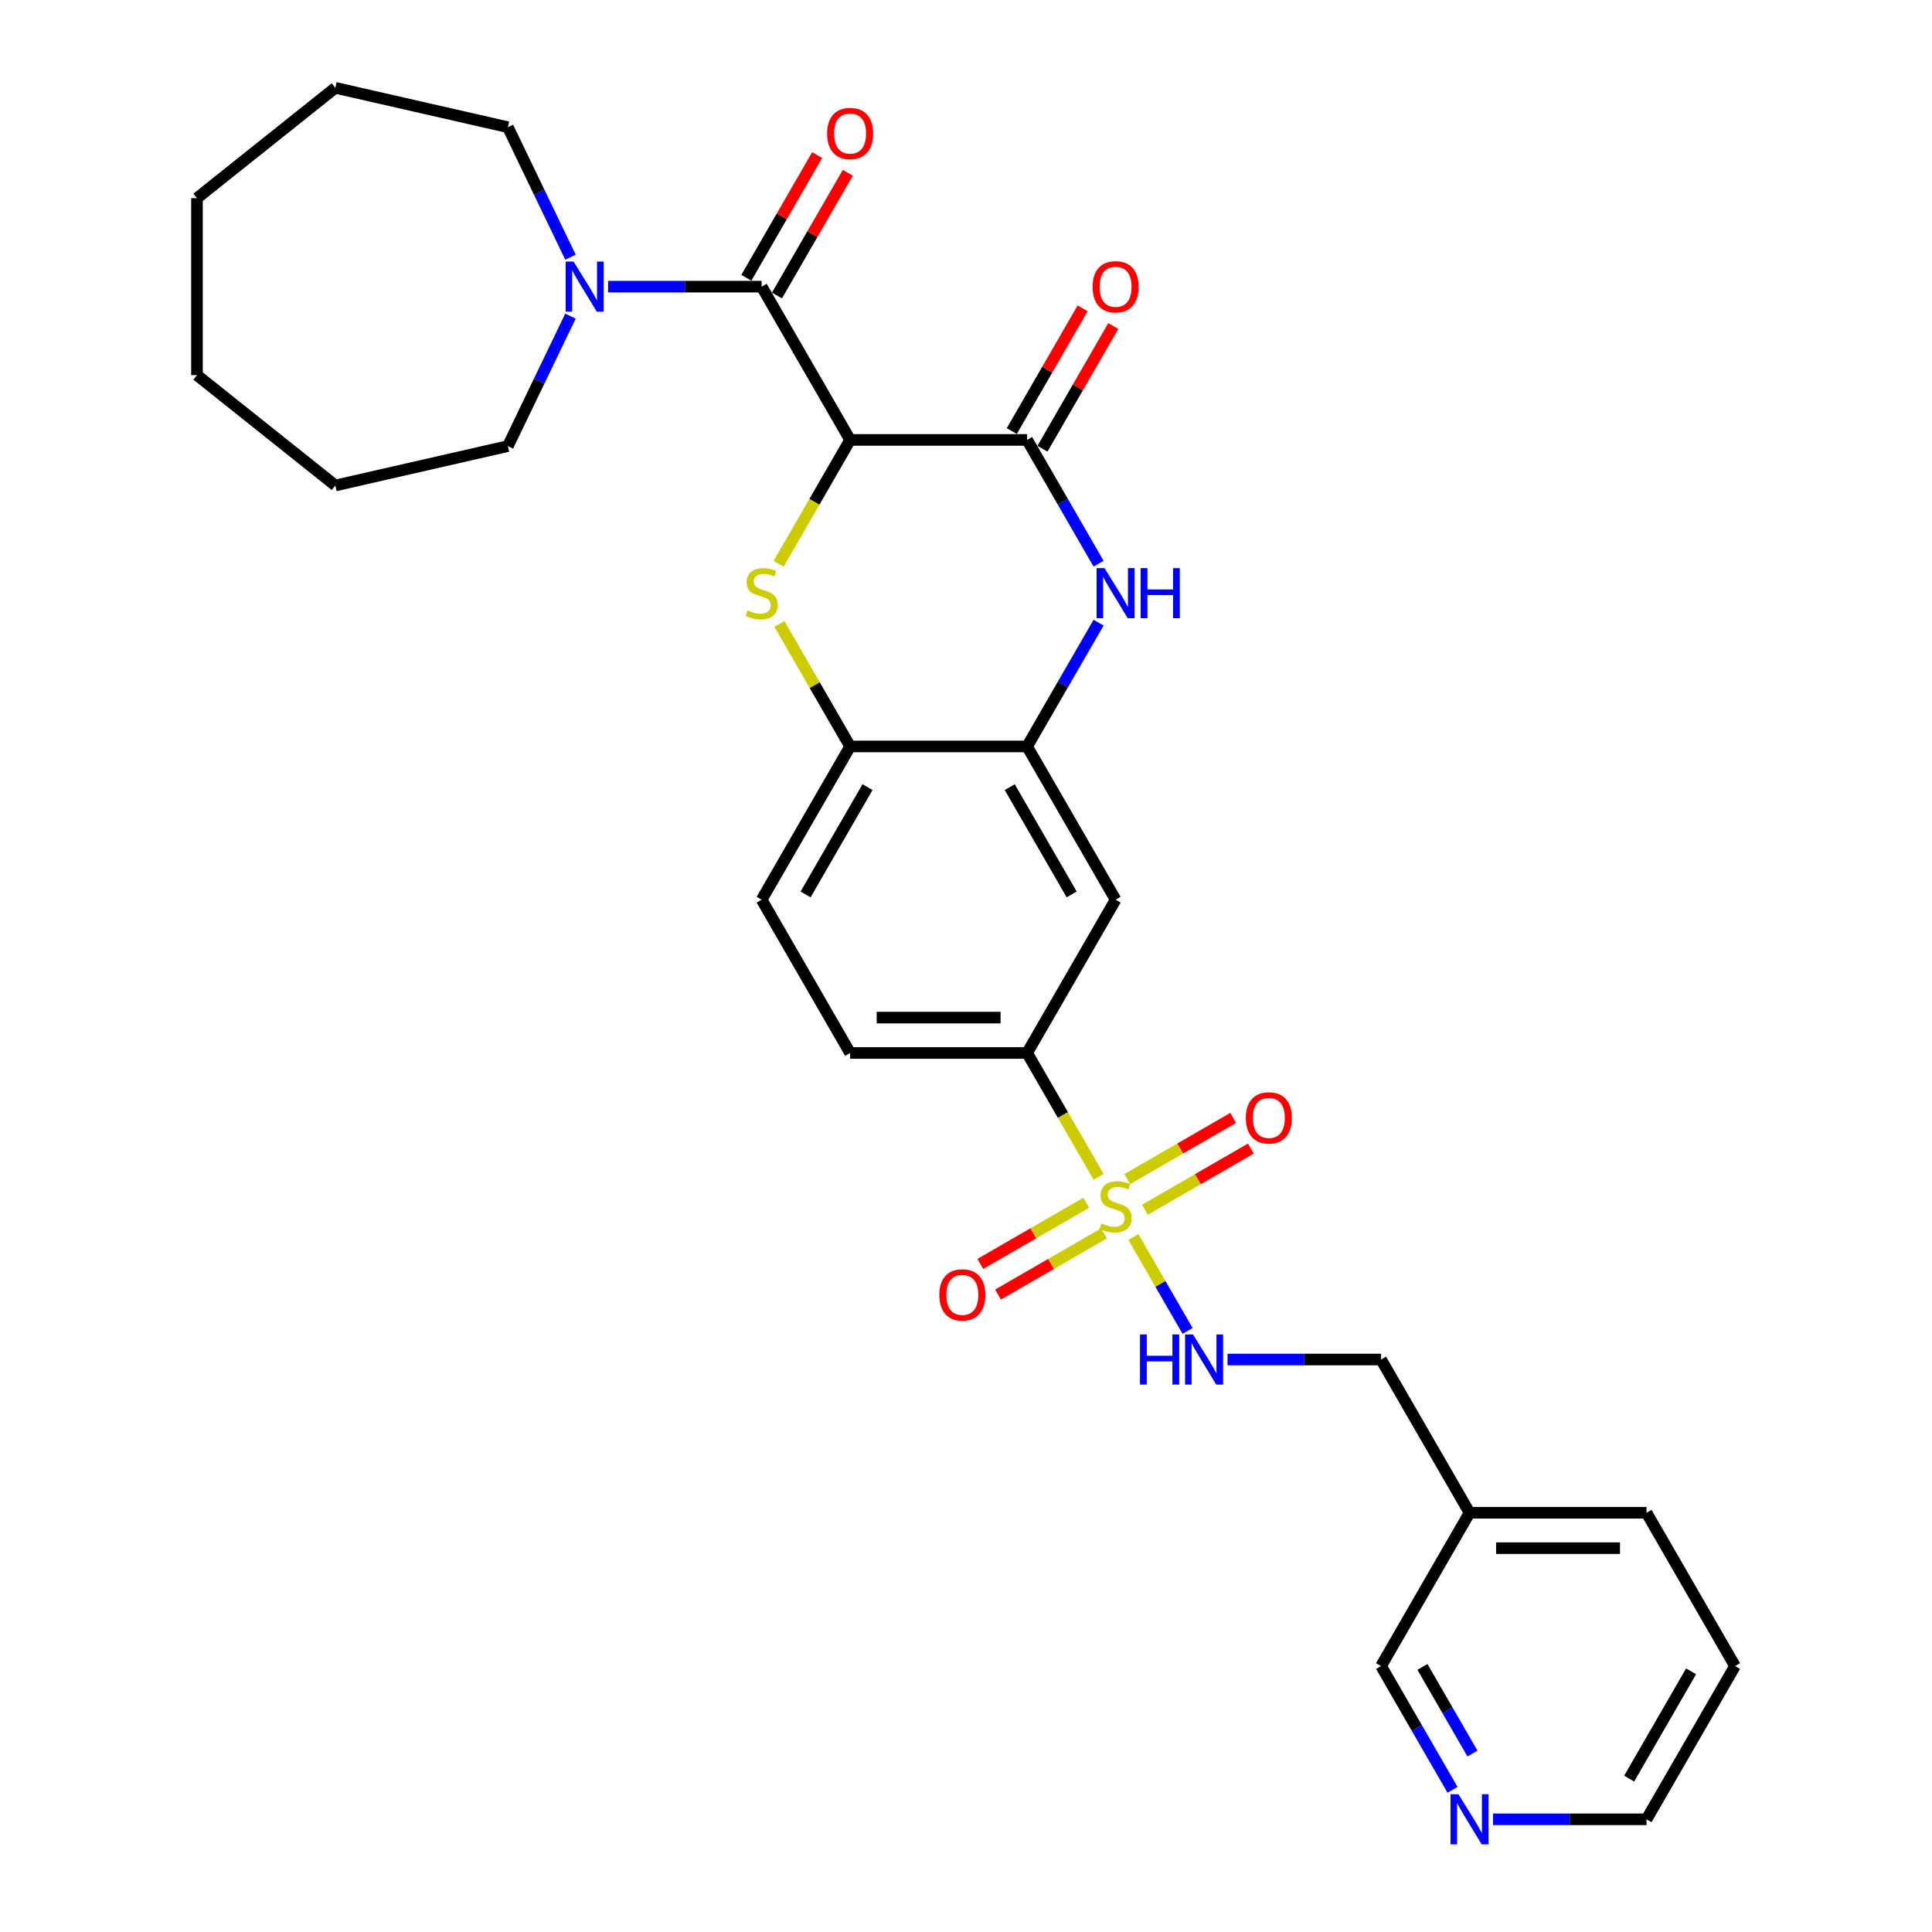 <?xml version='1.0' encoding='iso-8859-1'?>
<svg version='1.1' baseProfile='full'
              xmlns='http://www.w3.org/2000/svg'
                      xmlns:rdkit='http://www.rdkit.org/xml'
                      xmlns:xlink='http://www.w3.org/1999/xlink'
                  xml:space='preserve'
width='1000px' height='1000px' viewBox='0 0 1000 1000'>
<!-- END OF HEADER -->
<rect style='opacity:1.0;fill:#FFFFFF;stroke:none' width='1000' height='1000' x='0' y='0'> </rect>
<path class='bond-1' d='M 440.029,227.7 L 421.524,259.753' style='fill:none;fill-rule:evenodd;stroke:#000000;stroke-width:6px;stroke-linecap:butt;stroke-linejoin:miter;stroke-opacity:1' />
<path class='bond-1' d='M 421.524,259.753 L 403.018,291.806' style='fill:none;fill-rule:evenodd;stroke:#CCCC00;stroke-width:6px;stroke-linecap:butt;stroke-linejoin:miter;stroke-opacity:1' />
<path class='bond-2' d='M 440.029,227.7 L 531.633,227.7' style='fill:none;fill-rule:evenodd;stroke:#000000;stroke-width:6px;stroke-linecap:butt;stroke-linejoin:miter;stroke-opacity:1' />
<path class='bond-3' d='M 440.029,227.7 L 394.228,148.37' style='fill:none;fill-rule:evenodd;stroke:#000000;stroke-width:6px;stroke-linecap:butt;stroke-linejoin:miter;stroke-opacity:1' />
<path class='bond-0' d='M 568.644,609.129 L 550.138,577.076' style='fill:none;fill-rule:evenodd;stroke:#CCCC00;stroke-width:6px;stroke-linecap:butt;stroke-linejoin:miter;stroke-opacity:1' />
<path class='bond-0' d='M 550.138,577.076 L 531.633,545.022' style='fill:none;fill-rule:evenodd;stroke:#000000;stroke-width:6px;stroke-linecap:butt;stroke-linejoin:miter;stroke-opacity:1' />
<path class='bond-10' d='M 586.626,640.274 L 600.658,664.578' style='fill:none;fill-rule:evenodd;stroke:#CCCC00;stroke-width:6px;stroke-linecap:butt;stroke-linejoin:miter;stroke-opacity:1' />
<path class='bond-10' d='M 600.658,664.578 L 614.69,688.882' style='fill:none;fill-rule:evenodd;stroke:#0000FF;stroke-width:6px;stroke-linecap:butt;stroke-linejoin:miter;stroke-opacity:1' />
<path class='bond-11' d='M 562.246,622.544 L 534.831,638.373' style='fill:none;fill-rule:evenodd;stroke:#CCCC00;stroke-width:6px;stroke-linecap:butt;stroke-linejoin:miter;stroke-opacity:1' />
<path class='bond-11' d='M 534.831,638.373 L 507.416,654.201' style='fill:none;fill-rule:evenodd;stroke:#FF0000;stroke-width:6px;stroke-linecap:butt;stroke-linejoin:miter;stroke-opacity:1' />
<path class='bond-11' d='M 571.407,638.41 L 543.991,654.239' style='fill:none;fill-rule:evenodd;stroke:#CCCC00;stroke-width:6px;stroke-linecap:butt;stroke-linejoin:miter;stroke-opacity:1' />
<path class='bond-11' d='M 543.991,654.239 L 516.576,670.067' style='fill:none;fill-rule:evenodd;stroke:#FF0000;stroke-width:6px;stroke-linecap:butt;stroke-linejoin:miter;stroke-opacity:1' />
<path class='bond-12' d='M 592.622,626.162 L 620.037,610.334' style='fill:none;fill-rule:evenodd;stroke:#CCCC00;stroke-width:6px;stroke-linecap:butt;stroke-linejoin:miter;stroke-opacity:1' />
<path class='bond-12' d='M 620.037,610.334 L 647.452,594.505' style='fill:none;fill-rule:evenodd;stroke:#FF0000;stroke-width:6px;stroke-linecap:butt;stroke-linejoin:miter;stroke-opacity:1' />
<path class='bond-12' d='M 583.462,610.296 L 610.877,594.467' style='fill:none;fill-rule:evenodd;stroke:#CCCC00;stroke-width:6px;stroke-linecap:butt;stroke-linejoin:miter;stroke-opacity:1' />
<path class='bond-12' d='M 610.877,594.467 L 638.292,578.639' style='fill:none;fill-rule:evenodd;stroke:#FF0000;stroke-width:6px;stroke-linecap:butt;stroke-linejoin:miter;stroke-opacity:1' />
<path class='bond-8' d='M 403.42,322.951 L 421.725,354.656' style='fill:none;fill-rule:evenodd;stroke:#CCCC00;stroke-width:6px;stroke-linecap:butt;stroke-linejoin:miter;stroke-opacity:1' />
<path class='bond-8' d='M 421.725,354.656 L 440.029,386.361' style='fill:none;fill-rule:evenodd;stroke:#000000;stroke-width:6px;stroke-linecap:butt;stroke-linejoin:miter;stroke-opacity:1' />
<path class='bond-4' d='M 531.633,227.7 L 550.128,259.735' style='fill:none;fill-rule:evenodd;stroke:#000000;stroke-width:6px;stroke-linecap:butt;stroke-linejoin:miter;stroke-opacity:1' />
<path class='bond-4' d='M 550.128,259.735 L 568.623,291.77' style='fill:none;fill-rule:evenodd;stroke:#0000FF;stroke-width:6px;stroke-linecap:butt;stroke-linejoin:miter;stroke-opacity:1' />
<path class='bond-13' d='M 539.566,232.28 L 557.902,200.52' style='fill:none;fill-rule:evenodd;stroke:#000000;stroke-width:6px;stroke-linecap:butt;stroke-linejoin:miter;stroke-opacity:1' />
<path class='bond-13' d='M 557.902,200.52 L 576.239,168.76' style='fill:none;fill-rule:evenodd;stroke:#FF0000;stroke-width:6px;stroke-linecap:butt;stroke-linejoin:miter;stroke-opacity:1' />
<path class='bond-13' d='M 523.699,223.12 L 542.036,191.36' style='fill:none;fill-rule:evenodd;stroke:#000000;stroke-width:6px;stroke-linecap:butt;stroke-linejoin:miter;stroke-opacity:1' />
<path class='bond-13' d='M 542.036,191.36 L 560.373,159.6' style='fill:none;fill-rule:evenodd;stroke:#FF0000;stroke-width:6px;stroke-linecap:butt;stroke-linejoin:miter;stroke-opacity:1' />
<path class='bond-7' d='M 394.228,148.37 L 354.491,148.37' style='fill:none;fill-rule:evenodd;stroke:#000000;stroke-width:6px;stroke-linecap:butt;stroke-linejoin:miter;stroke-opacity:1' />
<path class='bond-7' d='M 354.491,148.37 L 314.753,148.37' style='fill:none;fill-rule:evenodd;stroke:#0000FF;stroke-width:6px;stroke-linecap:butt;stroke-linejoin:miter;stroke-opacity:1' />
<path class='bond-14' d='M 402.161,152.95 L 420.498,121.19' style='fill:none;fill-rule:evenodd;stroke:#000000;stroke-width:6px;stroke-linecap:butt;stroke-linejoin:miter;stroke-opacity:1' />
<path class='bond-14' d='M 420.498,121.19 L 438.834,89.43' style='fill:none;fill-rule:evenodd;stroke:#FF0000;stroke-width:6px;stroke-linecap:butt;stroke-linejoin:miter;stroke-opacity:1' />
<path class='bond-14' d='M 386.295,143.789 L 404.631,112.03' style='fill:none;fill-rule:evenodd;stroke:#000000;stroke-width:6px;stroke-linecap:butt;stroke-linejoin:miter;stroke-opacity:1' />
<path class='bond-14' d='M 404.631,112.03 L 422.968,80.27' style='fill:none;fill-rule:evenodd;stroke:#FF0000;stroke-width:6px;stroke-linecap:butt;stroke-linejoin:miter;stroke-opacity:1' />
<path class='bond-5' d='M 568.623,322.292 L 550.128,354.327' style='fill:none;fill-rule:evenodd;stroke:#0000FF;stroke-width:6px;stroke-linecap:butt;stroke-linejoin:miter;stroke-opacity:1' />
<path class='bond-5' d='M 550.128,354.327 L 531.633,386.361' style='fill:none;fill-rule:evenodd;stroke:#000000;stroke-width:6px;stroke-linecap:butt;stroke-linejoin:miter;stroke-opacity:1' />
<path class='bond-9' d='M 531.633,386.361 L 577.434,465.692' style='fill:none;fill-rule:evenodd;stroke:#000000;stroke-width:6px;stroke-linecap:butt;stroke-linejoin:miter;stroke-opacity:1' />
<path class='bond-9' d='M 522.637,407.421 L 554.698,462.953' style='fill:none;fill-rule:evenodd;stroke:#000000;stroke-width:6px;stroke-linecap:butt;stroke-linejoin:miter;stroke-opacity:1' />
<path class='bond-30' d='M 531.633,386.361 L 440.029,386.361' style='fill:none;fill-rule:evenodd;stroke:#000000;stroke-width:6px;stroke-linecap:butt;stroke-linejoin:miter;stroke-opacity:1' />
<path class='bond-6' d='M 531.633,545.022 L 577.434,465.692' style='fill:none;fill-rule:evenodd;stroke:#000000;stroke-width:6px;stroke-linecap:butt;stroke-linejoin:miter;stroke-opacity:1' />
<path class='bond-31' d='M 531.633,545.022 L 440.029,545.022' style='fill:none;fill-rule:evenodd;stroke:#000000;stroke-width:6px;stroke-linecap:butt;stroke-linejoin:miter;stroke-opacity:1' />
<path class='bond-31' d='M 517.892,526.702 L 453.77,526.702' style='fill:none;fill-rule:evenodd;stroke:#000000;stroke-width:6px;stroke-linecap:butt;stroke-linejoin:miter;stroke-opacity:1' />
<path class='bond-20' d='M 295.276,163.631 L 279.078,197.266' style='fill:none;fill-rule:evenodd;stroke:#0000FF;stroke-width:6px;stroke-linecap:butt;stroke-linejoin:miter;stroke-opacity:1' />
<path class='bond-20' d='M 279.078,197.266 L 262.88,230.901' style='fill:none;fill-rule:evenodd;stroke:#000000;stroke-width:6px;stroke-linecap:butt;stroke-linejoin:miter;stroke-opacity:1' />
<path class='bond-21' d='M 295.276,133.109 L 279.078,99.473' style='fill:none;fill-rule:evenodd;stroke:#0000FF;stroke-width:6px;stroke-linecap:butt;stroke-linejoin:miter;stroke-opacity:1' />
<path class='bond-21' d='M 279.078,99.473 L 262.88,65.838' style='fill:none;fill-rule:evenodd;stroke:#000000;stroke-width:6px;stroke-linecap:butt;stroke-linejoin:miter;stroke-opacity:1' />
<path class='bond-15' d='M 440.029,386.361 L 394.228,465.692' style='fill:none;fill-rule:evenodd;stroke:#000000;stroke-width:6px;stroke-linecap:butt;stroke-linejoin:miter;stroke-opacity:1' />
<path class='bond-15' d='M 449.025,407.421 L 416.964,462.953' style='fill:none;fill-rule:evenodd;stroke:#000000;stroke-width:6px;stroke-linecap:butt;stroke-linejoin:miter;stroke-opacity:1' />
<path class='bond-19' d='M 635.364,703.684 L 675.101,703.684' style='fill:none;fill-rule:evenodd;stroke:#0000FF;stroke-width:6px;stroke-linecap:butt;stroke-linejoin:miter;stroke-opacity:1' />
<path class='bond-19' d='M 675.101,703.684 L 714.839,703.684' style='fill:none;fill-rule:evenodd;stroke:#000000;stroke-width:6px;stroke-linecap:butt;stroke-linejoin:miter;stroke-opacity:1' />
<path class='bond-16' d='M 394.228,465.692 L 440.029,545.022' style='fill:none;fill-rule:evenodd;stroke:#000000;stroke-width:6px;stroke-linecap:butt;stroke-linejoin:miter;stroke-opacity:1' />
<path class='bond-17' d='M 751.829,926.414 L 733.334,894.379' style='fill:none;fill-rule:evenodd;stroke:#0000FF;stroke-width:6px;stroke-linecap:butt;stroke-linejoin:miter;stroke-opacity:1' />
<path class='bond-17' d='M 733.334,894.379 L 714.839,862.345' style='fill:none;fill-rule:evenodd;stroke:#000000;stroke-width:6px;stroke-linecap:butt;stroke-linejoin:miter;stroke-opacity:1' />
<path class='bond-17' d='M 762.147,907.643 L 749.2,885.219' style='fill:none;fill-rule:evenodd;stroke:#0000FF;stroke-width:6px;stroke-linecap:butt;stroke-linejoin:miter;stroke-opacity:1' />
<path class='bond-17' d='M 749.2,885.219 L 736.253,862.795' style='fill:none;fill-rule:evenodd;stroke:#000000;stroke-width:6px;stroke-linecap:butt;stroke-linejoin:miter;stroke-opacity:1' />
<path class='bond-33' d='M 772.768,941.675 L 812.506,941.675' style='fill:none;fill-rule:evenodd;stroke:#0000FF;stroke-width:6px;stroke-linecap:butt;stroke-linejoin:miter;stroke-opacity:1' />
<path class='bond-33' d='M 812.506,941.675 L 852.243,941.675' style='fill:none;fill-rule:evenodd;stroke:#000000;stroke-width:6px;stroke-linecap:butt;stroke-linejoin:miter;stroke-opacity:1' />
<path class='bond-18' d='M 760.64,783.014 L 714.839,703.684' style='fill:none;fill-rule:evenodd;stroke:#000000;stroke-width:6px;stroke-linecap:butt;stroke-linejoin:miter;stroke-opacity:1' />
<path class='bond-22' d='M 760.64,783.014 L 714.839,862.345' style='fill:none;fill-rule:evenodd;stroke:#000000;stroke-width:6px;stroke-linecap:butt;stroke-linejoin:miter;stroke-opacity:1' />
<path class='bond-24' d='M 760.64,783.014 L 852.243,783.014' style='fill:none;fill-rule:evenodd;stroke:#000000;stroke-width:6px;stroke-linecap:butt;stroke-linejoin:miter;stroke-opacity:1' />
<path class='bond-24' d='M 774.381,801.335 L 838.503,801.335' style='fill:none;fill-rule:evenodd;stroke:#000000;stroke-width:6px;stroke-linecap:butt;stroke-linejoin:miter;stroke-opacity:1' />
<path class='bond-27' d='M 262.88,230.901 L 173.573,251.285' style='fill:none;fill-rule:evenodd;stroke:#000000;stroke-width:6px;stroke-linecap:butt;stroke-linejoin:miter;stroke-opacity:1' />
<path class='bond-26' d='M 262.88,65.838 L 173.573,45.455' style='fill:none;fill-rule:evenodd;stroke:#000000;stroke-width:6px;stroke-linecap:butt;stroke-linejoin:miter;stroke-opacity:1' />
<path class='bond-23' d='M 852.243,941.675 L 898.045,862.345' style='fill:none;fill-rule:evenodd;stroke:#000000;stroke-width:6px;stroke-linecap:butt;stroke-linejoin:miter;stroke-opacity:1' />
<path class='bond-23' d='M 843.247,920.615 L 875.308,865.084' style='fill:none;fill-rule:evenodd;stroke:#000000;stroke-width:6px;stroke-linecap:butt;stroke-linejoin:miter;stroke-opacity:1' />
<path class='bond-25' d='M 852.243,783.014 L 898.045,862.345' style='fill:none;fill-rule:evenodd;stroke:#000000;stroke-width:6px;stroke-linecap:butt;stroke-linejoin:miter;stroke-opacity:1' />
<path class='bond-29' d='M 173.573,45.455 L 101.955,102.568' style='fill:none;fill-rule:evenodd;stroke:#000000;stroke-width:6px;stroke-linecap:butt;stroke-linejoin:miter;stroke-opacity:1' />
<path class='bond-28' d='M 173.573,251.285 L 101.955,194.171' style='fill:none;fill-rule:evenodd;stroke:#000000;stroke-width:6px;stroke-linecap:butt;stroke-linejoin:miter;stroke-opacity:1' />
<path class='bond-32' d='M 101.955,194.171 L 101.955,102.568' style='fill:none;fill-rule:evenodd;stroke:#000000;stroke-width:6px;stroke-linecap:butt;stroke-linejoin:miter;stroke-opacity:1' />
<path  class='atom-1' d='M 570.106 633.257
Q 570.399 633.367, 571.608 633.88
Q 572.817 634.393, 574.136 634.722
Q 575.492 635.016, 576.811 635.016
Q 579.266 635.016, 580.695 633.843
Q 582.124 632.634, 582.124 630.545
Q 582.124 629.116, 581.391 628.237
Q 580.695 627.358, 579.596 626.881
Q 578.497 626.405, 576.665 625.855
Q 574.356 625.159, 572.964 624.5
Q 571.608 623.84, 570.619 622.448
Q 569.666 621.055, 569.666 618.71
Q 569.666 615.449, 571.865 613.434
Q 574.1 611.419, 578.497 611.419
Q 581.501 611.419, 584.909 612.848
L 584.066 615.669
Q 580.952 614.387, 578.607 614.387
Q 576.078 614.387, 574.686 615.449
Q 573.294 616.475, 573.33 618.271
Q 573.33 619.663, 574.026 620.506
Q 574.759 621.348, 575.785 621.825
Q 576.848 622.301, 578.607 622.851
Q 580.952 623.584, 582.344 624.316
Q 583.736 625.049, 584.726 626.551
Q 585.752 628.017, 585.752 630.545
Q 585.752 634.136, 583.333 636.078
Q 580.952 637.984, 576.958 637.984
Q 574.649 637.984, 572.891 637.471
Q 571.168 636.994, 569.116 636.151
L 570.106 633.257
' fill='#CCCC00'/>
<path  class='atom-2' d='M 386.9 315.935
Q 387.193 316.044, 388.402 316.557
Q 389.611 317.07, 390.93 317.4
Q 392.286 317.693, 393.605 317.693
Q 396.06 317.693, 397.489 316.521
Q 398.918 315.312, 398.918 313.223
Q 398.918 311.794, 398.185 310.915
Q 397.489 310.035, 396.39 309.559
Q 395.291 309.083, 393.458 308.533
Q 391.15 307.837, 389.758 307.177
Q 388.402 306.518, 387.413 305.125
Q 386.46 303.733, 386.46 301.388
Q 386.46 298.127, 388.658 296.112
Q 390.894 294.096, 395.291 294.096
Q 398.295 294.096, 401.703 295.525
L 400.86 298.347
Q 397.745 297.064, 395.4 297.064
Q 392.872 297.064, 391.48 298.127
Q 390.087 299.153, 390.124 300.948
Q 390.124 302.341, 390.82 303.183
Q 391.553 304.026, 392.579 304.503
Q 393.642 304.979, 395.4 305.528
Q 397.745 306.261, 399.138 306.994
Q 400.53 307.727, 401.52 309.229
Q 402.545 310.695, 402.545 313.223
Q 402.545 316.814, 400.127 318.756
Q 397.745 320.661, 393.752 320.661
Q 391.443 320.661, 389.684 320.148
Q 387.962 319.672, 385.91 318.829
L 386.9 315.935
' fill='#CCCC00'/>
<path  class='atom-5' d='M 571.7 294.06
L 580.2 307.8
Q 581.043 309.156, 582.399 311.611
Q 583.755 314.066, 583.828 314.212
L 583.828 294.06
L 587.272 294.06
L 587.272 320.002
L 583.718 320.002
L 574.594 304.979
Q 573.532 303.22, 572.396 301.205
Q 571.297 299.19, 570.967 298.567
L 570.967 320.002
L 567.596 320.002
L 567.596 294.06
L 571.7 294.06
' fill='#0000FF'/>
<path  class='atom-5' d='M 590.387 294.06
L 593.904 294.06
L 593.904 305.089
L 607.168 305.089
L 607.168 294.06
L 610.686 294.06
L 610.686 320.002
L 607.168 320.002
L 607.168 308.02
L 593.904 308.02
L 593.904 320.002
L 590.387 320.002
L 590.387 294.06
' fill='#0000FF'/>
<path  class='atom-8' d='M 296.891 135.399
L 305.391 149.139
Q 306.234 150.495, 307.59 152.95
Q 308.946 155.405, 309.019 155.551
L 309.019 135.399
L 312.463 135.399
L 312.463 161.341
L 308.909 161.341
L 299.785 146.318
Q 298.723 144.559, 297.587 142.544
Q 296.487 140.528, 296.158 139.906
L 296.158 161.341
L 292.787 161.341
L 292.787 135.399
L 296.891 135.399
' fill='#0000FF'/>
<path  class='atom-11' d='M 590.057 690.713
L 593.574 690.713
L 593.574 701.742
L 606.839 701.742
L 606.839 690.713
L 610.356 690.713
L 610.356 716.655
L 606.839 716.655
L 606.839 704.673
L 593.574 704.673
L 593.574 716.655
L 590.057 716.655
L 590.057 690.713
' fill='#0000FF'/>
<path  class='atom-11' d='M 617.501 690.713
L 626.002 704.453
Q 626.845 705.809, 628.2 708.264
Q 629.556 710.719, 629.629 710.865
L 629.629 690.713
L 633.074 690.713
L 633.074 716.655
L 629.52 716.655
L 620.396 701.632
Q 619.333 699.873, 618.197 697.858
Q 617.098 695.842, 616.768 695.219
L 616.768 716.655
L 613.397 716.655
L 613.397 690.713
L 617.501 690.713
' fill='#0000FF'/>
<path  class='atom-12' d='M 486.195 670.228
Q 486.195 663.999, 489.273 660.518
Q 492.351 657.037, 498.103 657.037
Q 503.856 657.037, 506.934 660.518
Q 510.012 663.999, 510.012 670.228
Q 510.012 676.53, 506.897 680.121
Q 503.783 683.675, 498.103 683.675
Q 492.387 683.675, 489.273 680.121
Q 486.195 676.567, 486.195 670.228
M 498.103 680.744
Q 502.061 680.744, 504.186 678.106
Q 506.348 675.431, 506.348 670.228
Q 506.348 665.135, 504.186 662.57
Q 502.061 659.968, 498.103 659.968
Q 494.146 659.968, 491.984 662.533
Q 489.859 665.098, 489.859 670.228
Q 489.859 675.468, 491.984 678.106
Q 494.146 680.744, 498.103 680.744
' fill='#FF0000'/>
<path  class='atom-13' d='M 644.856 578.625
Q 644.856 572.396, 647.934 568.915
Q 651.012 565.434, 656.765 565.434
Q 662.517 565.434, 665.595 568.915
Q 668.673 572.396, 668.673 578.625
Q 668.673 584.927, 665.558 588.518
Q 662.444 592.072, 656.765 592.072
Q 651.049 592.072, 647.934 588.518
Q 644.856 584.964, 644.856 578.625
M 656.765 589.141
Q 660.722 589.141, 662.847 586.503
Q 665.009 583.828, 665.009 578.625
Q 665.009 573.532, 662.847 570.967
Q 660.722 568.365, 656.765 568.365
Q 652.807 568.365, 650.646 570.93
Q 648.52 573.495, 648.52 578.625
Q 648.52 583.864, 650.646 586.503
Q 652.807 589.141, 656.765 589.141
' fill='#FF0000'/>
<path  class='atom-14' d='M 565.526 148.443
Q 565.526 142.214, 568.603 138.733
Q 571.681 135.252, 577.434 135.252
Q 583.187 135.252, 586.265 138.733
Q 589.342 142.214, 589.342 148.443
Q 589.342 154.745, 586.228 158.336
Q 583.113 161.89, 577.434 161.89
Q 571.718 161.89, 568.603 158.336
Q 565.526 154.782, 565.526 148.443
M 577.434 158.959
Q 581.391 158.959, 583.516 156.321
Q 585.678 153.646, 585.678 148.443
Q 585.678 143.35, 583.516 140.785
Q 581.391 138.183, 577.434 138.183
Q 573.477 138.183, 571.315 140.748
Q 569.19 143.313, 569.19 148.443
Q 569.19 153.683, 571.315 156.321
Q 573.477 158.959, 577.434 158.959
' fill='#FF0000'/>
<path  class='atom-15' d='M 428.121 69.112
Q 428.121 62.883, 431.199 59.402
Q 434.277 55.922, 440.029 55.922
Q 445.782 55.922, 448.86 59.402
Q 451.938 62.883, 451.938 69.112
Q 451.938 75.415, 448.823 79.005
Q 445.709 82.56, 440.029 82.56
Q 434.313 82.56, 431.199 79.005
Q 428.121 75.451, 428.121 69.112
M 440.029 79.628
Q 443.987 79.628, 446.112 76.99
Q 448.274 74.315, 448.274 69.112
Q 448.274 64.019, 446.112 61.454
Q 443.987 58.853, 440.029 58.853
Q 436.072 58.853, 433.91 61.418
Q 431.785 63.983, 431.785 69.112
Q 431.785 74.352, 433.91 76.99
Q 436.072 79.628, 440.029 79.628
' fill='#FF0000'/>
<path  class='atom-18' d='M 754.906 928.704
L 763.407 942.445
Q 764.249 943.8, 765.605 946.255
Q 766.961 948.71, 767.034 948.857
L 767.034 928.704
L 770.478 928.704
L 770.478 954.646
L 766.924 954.646
L 757.8 939.623
Q 756.738 937.865, 755.602 935.849
Q 754.503 933.834, 754.173 933.211
L 754.173 954.646
L 750.802 954.646
L 750.802 928.704
L 754.906 928.704
' fill='#0000FF'/>
</svg>
